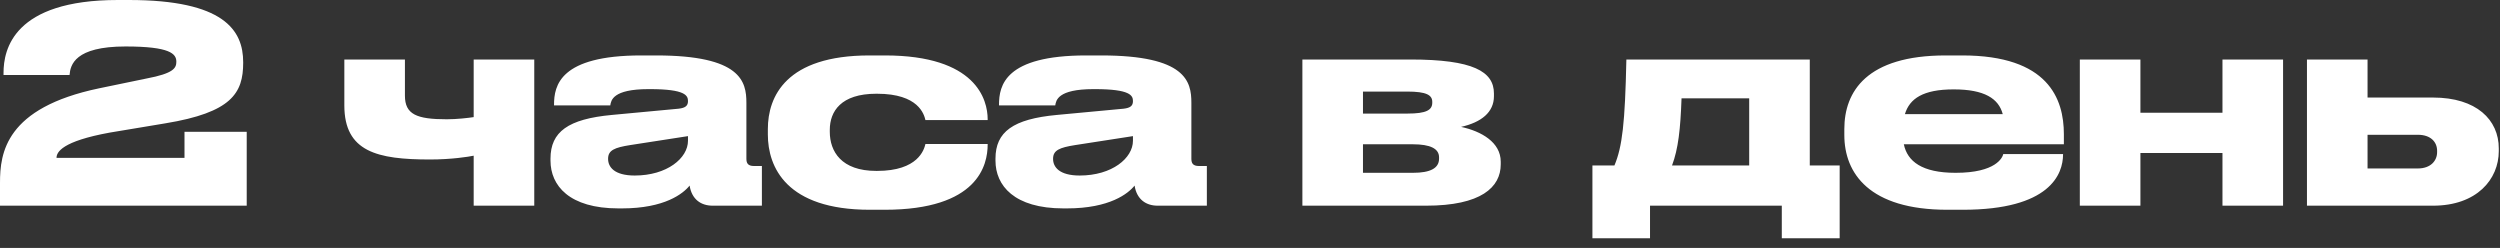 <?xml version="1.0" encoding="UTF-8"?> <svg xmlns="http://www.w3.org/2000/svg" width="242" height="24" viewBox="0 0 242 24" fill="none"><rect x="0" y="0" width="242" height="24" fill="#333333" stroke="none"/><path d="M23.882 19.91H-3.02853e-06V17.701C-3.02853e-06 14.808 0.526 10.442 9.6 8.548L14.176 7.601C16.833 7.101 17.07 6.575 17.07 5.97C17.07 5.208 16.465 4.498 12.151 4.498C7.233 4.498 6.812 6.286 6.733 7.259H0.342V7.049C0.342 4.813 1.289 6.26848e-05 11.415 6.26848e-05H12.467C21.672 6.26848e-05 23.54 2.92 23.54 6.023V6.076C23.54 9.021 22.409 10.889 15.991 11.941L10.626 12.835C5.997 13.677 5.471 14.729 5.471 15.281H17.859V12.756H23.882V19.91ZM45.852 5.76H51.717V19.91H45.852V15.071C45.352 15.176 43.695 15.439 41.617 15.439C36.541 15.439 33.332 14.703 33.332 10.205V5.76H39.197V9.258C39.197 11.073 40.328 11.546 43.248 11.546C44.221 11.546 45.352 11.415 45.852 11.336V5.76ZM66.597 13.624V13.177L60.994 14.045C59.495 14.282 58.864 14.545 58.864 15.36V15.386C58.864 16.149 59.443 16.991 61.441 16.991C64.571 16.991 66.597 15.307 66.597 13.624ZM66.754 17.964C66.149 18.727 64.361 20.173 60.205 20.173H59.863C55.103 20.173 53.288 17.964 53.288 15.544V15.36C53.288 12.756 54.998 11.52 59.232 11.126L65.702 10.521C66.36 10.442 66.597 10.231 66.597 9.784C66.597 9.258 66.36 8.627 62.914 8.627H62.783C59.285 8.627 59.153 9.732 59.074 10.205H53.63V10.152C53.63 8.285 54.182 5.366 62.073 5.366H63.519C71.725 5.366 72.251 7.89 72.251 9.942V15.36C72.251 15.781 72.383 16.07 72.988 16.07H73.751V19.91H68.99C67.859 19.91 66.965 19.305 66.754 17.964ZM85.637 20.305H84.191C76.116 20.305 74.328 16.175 74.328 13.019V12.493C74.328 9.337 76.09 5.366 84.164 5.366H85.664C94.501 5.366 95.606 9.653 95.606 11.546V11.625H89.582C89.451 11.073 88.925 9.074 84.901 9.074H84.822C81.403 9.074 80.324 10.784 80.324 12.572V12.756C80.324 14.65 81.429 16.544 84.822 16.544H84.901C88.872 16.544 89.451 14.492 89.582 13.94H95.606V13.992C95.606 15.965 94.685 20.305 85.637 20.305ZM109.67 13.624V13.177L104.068 14.045C102.569 14.282 101.938 14.545 101.938 15.36V15.386C101.938 16.149 102.516 16.991 104.515 16.991C107.645 16.991 109.67 15.307 109.67 13.624ZM109.828 17.964C109.223 18.727 107.434 20.173 103.279 20.173H102.937C98.176 20.173 96.362 17.964 96.362 15.544V15.36C96.362 12.756 98.071 11.52 102.306 11.126L108.776 10.521C109.433 10.442 109.67 10.231 109.67 9.784C109.67 9.258 109.433 8.627 105.988 8.627H105.856C102.358 8.627 102.227 9.732 102.148 10.205H96.704V10.152C96.704 8.285 97.256 5.366 105.146 5.366H106.593C114.799 5.366 115.325 7.89 115.325 9.942V15.36C115.325 15.781 115.456 16.07 116.061 16.07H116.824V19.91H112.064C110.933 19.91 110.038 19.305 109.828 17.964ZM138.038 19.91H126.071V5.76H136.539C142.588 5.76 144.613 6.917 144.613 9.048V9.311C144.613 10.863 143.403 11.836 141.431 12.283C143.403 12.704 145.271 13.782 145.271 15.649V15.912C145.271 18.122 143.377 19.91 138.038 19.91ZM131.936 10.994H136.249C138.064 10.994 138.643 10.652 138.643 9.942V9.863C138.643 9.206 138.09 8.864 136.223 8.864H131.936V10.994ZM131.936 16.728H136.775C138.459 16.728 139.3 16.281 139.3 15.36V15.229C139.3 14.387 138.459 13.966 136.749 13.966H131.936V16.728ZM154.146 23.066V16.018H156.276C157.039 14.203 157.302 11.915 157.433 5.76H175.187V16.018H178.08V23.066H172.478V19.91H159.722V23.066H154.146ZM161.852 16.018H169.322V9.521H162.773C162.667 12.493 162.457 14.413 161.852 16.018ZM189.131 8.653H189.104C186.159 8.653 184.844 9.547 184.396 11.047H193.865C193.47 9.547 192.103 8.653 189.131 8.653ZM199.704 14.913V14.939C199.704 16.859 198.441 20.305 189.999 20.305H188.499C180.951 20.305 178.531 16.78 178.531 13.072V12.493C178.531 8.864 180.688 5.366 188.342 5.366H189.946C198.257 5.366 199.783 9.547 199.783 12.993V13.966H184.291C184.633 15.623 186.053 16.728 189.288 16.728H189.315C193.207 16.728 193.839 15.255 193.918 14.913H199.704ZM207.192 19.91H201.327V5.76H207.192V10.915H215.135V5.76H221.001V19.91H215.135V14.808H207.192V19.91ZM223.314 19.91V5.76H229.179V9.442H235.517C239.726 9.442 241.882 11.599 241.882 14.361V14.624C241.882 17.359 239.752 19.91 235.517 19.91H223.314ZM229.179 16.307H234.044C235.307 16.307 235.912 15.544 235.912 14.729V14.597C235.912 13.756 235.307 13.046 234.044 13.046H229.179V16.307Z" fill="white"></path></svg> 